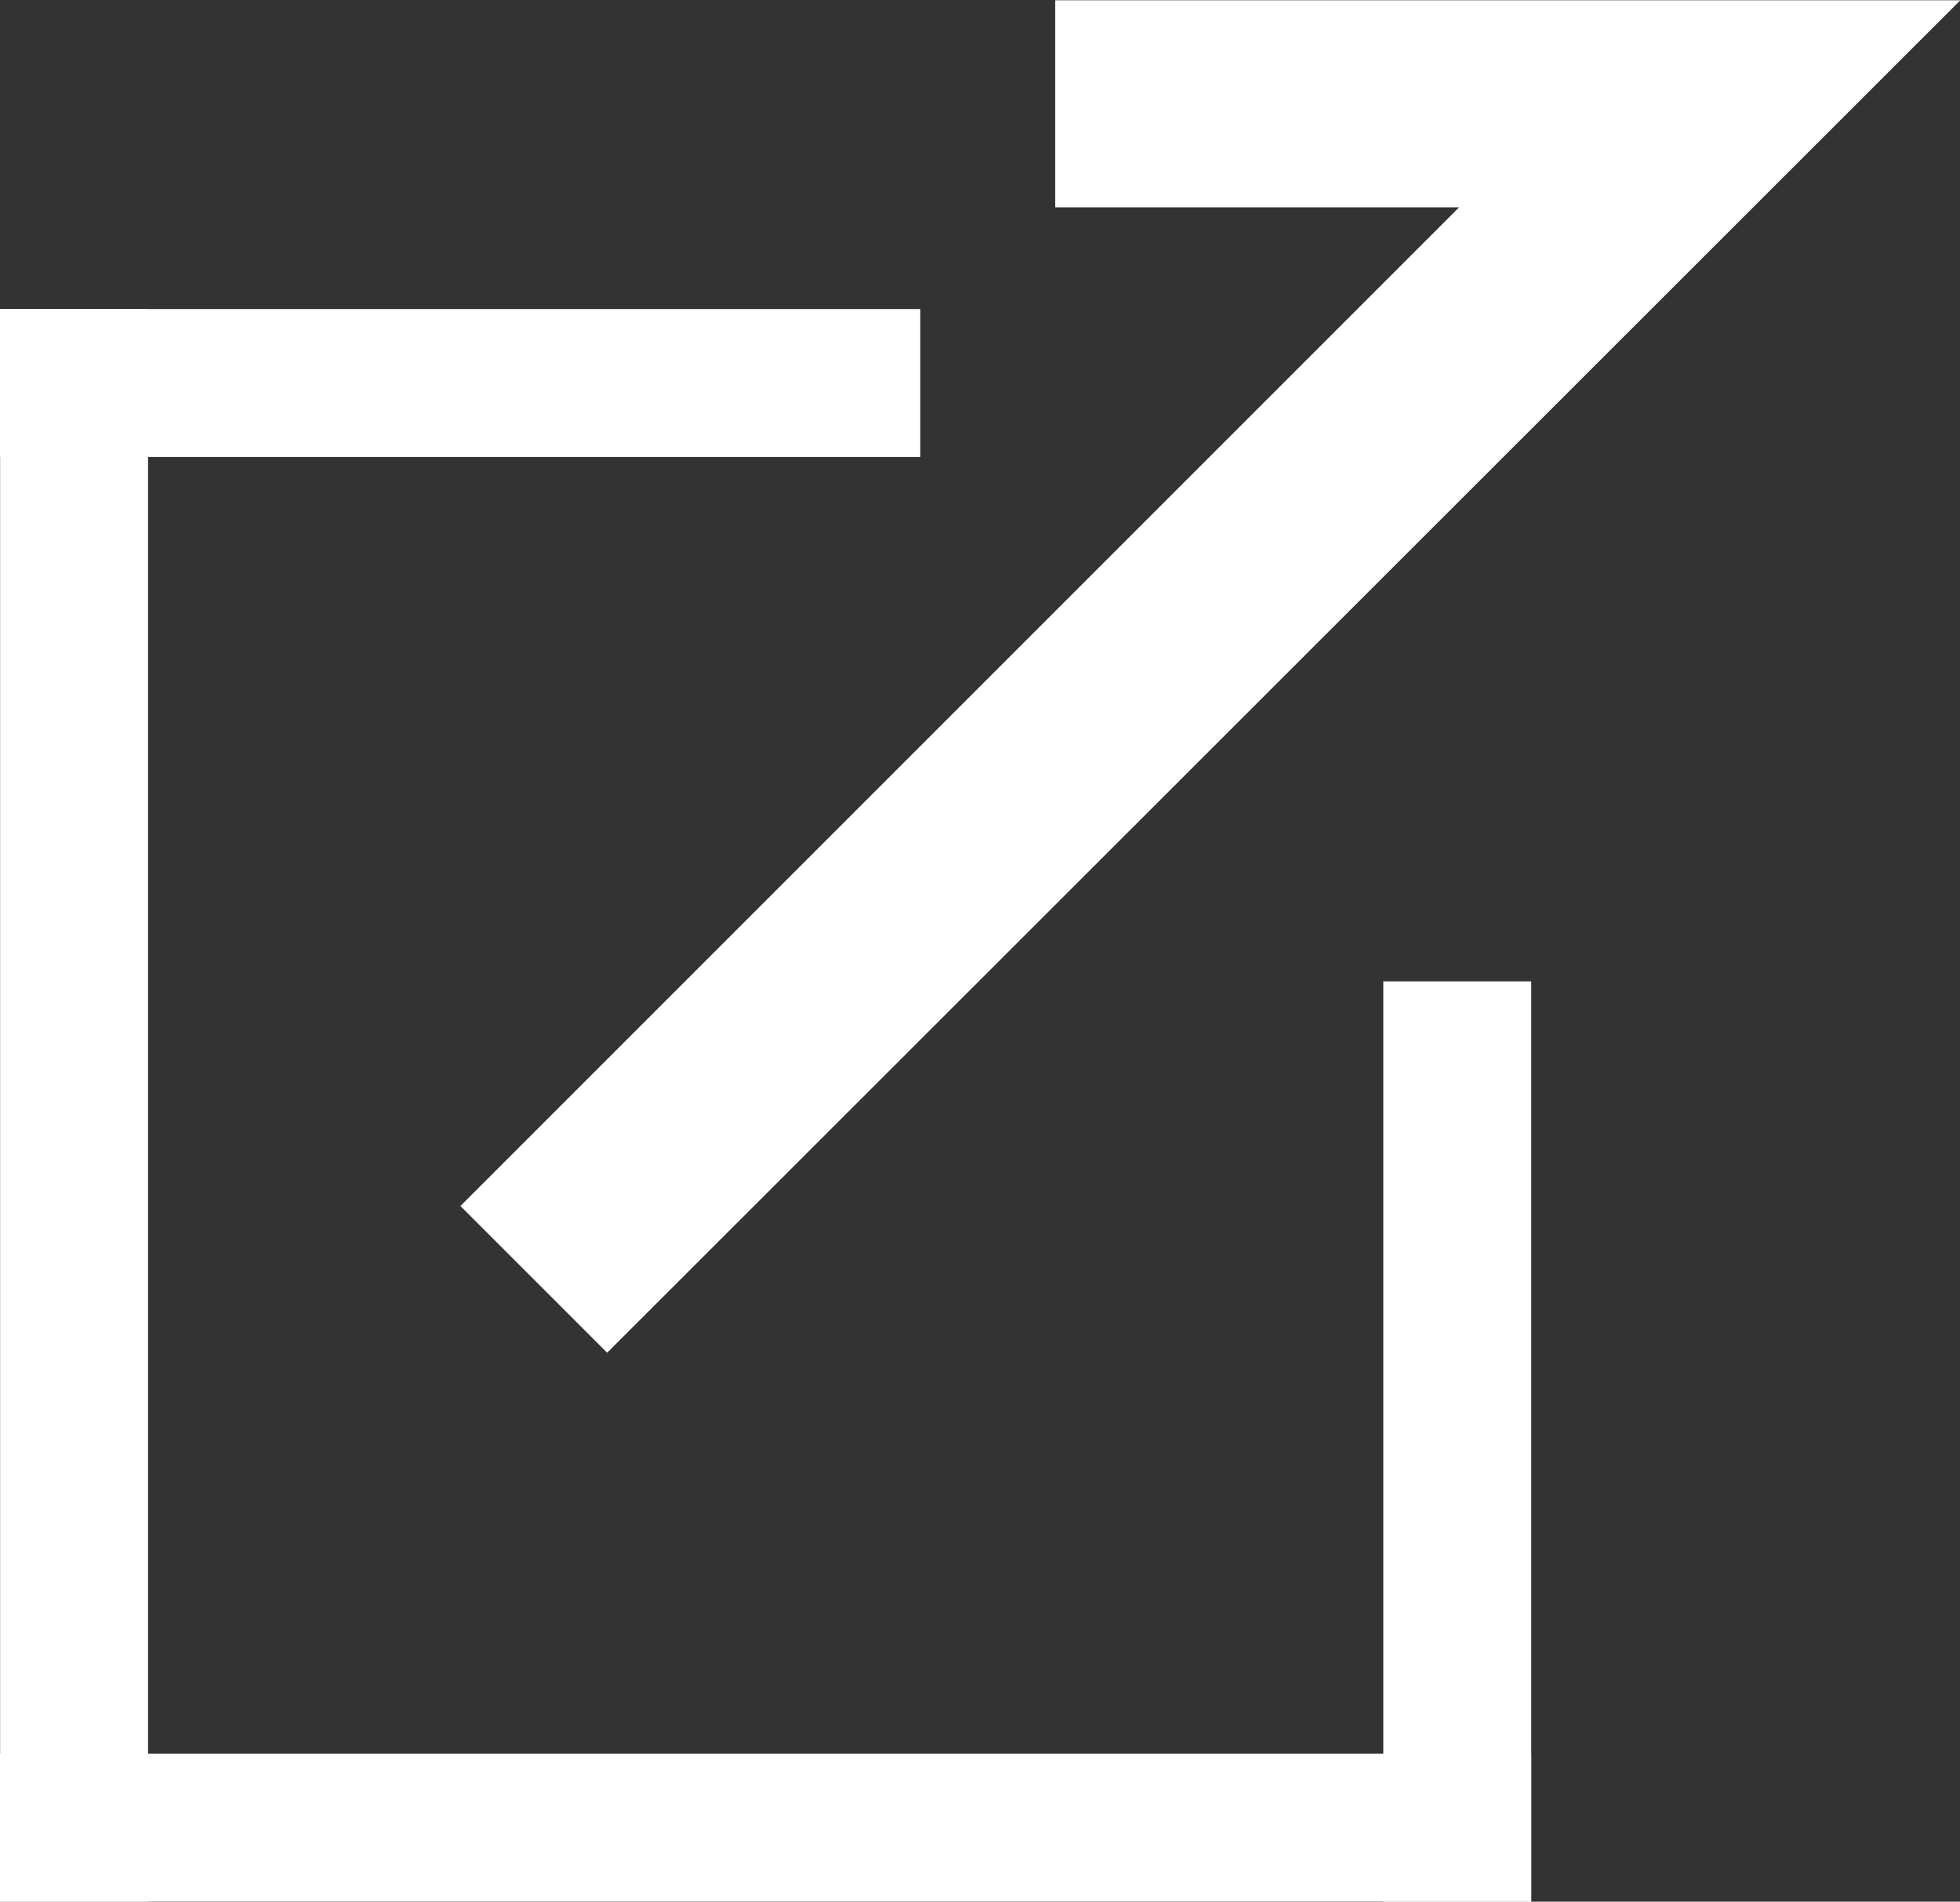 <svg xmlns="http://www.w3.org/2000/svg" width="16.457" height="15.967" viewBox="0 0 16.457 15.967">
  <rect x="0" y="0" width="16.457" height="15.967" fill="#333333" stroke="none"/>
  <g id="グループ_62790" data-name="グループ 62790" transform="translate(-1190.195 -6551.681)">
    <path id="長方形_11230_-_アウトライン" data-name="長方形 11230 - アウトライン" d="M-.25-.25H.992V7.477H-.25Z" transform="translate(1202.06 6560.171)" fill="#fff"/>
    <path id="長方形_11233_-_アウトライン" data-name="長方形 11233 - アウトライン" d="M-.25-.25H.992V7.477H-.25Z" transform="translate(1197.672 6554.526) rotate(90)" fill="#fff"/>
    <path id="長方形_11231_-_アウトライン" data-name="長方形 11231 - アウトライン" d="M-.25-.25H.992V12.607H-.25Z" transform="translate(1202.802 6566.655) rotate(90)" fill="#fff"/>
    <path id="長方形_11232_-_アウトライン" data-name="長方形 11232 - アウトライン" d="M-.25-.25H.992V13.122H-.25Z" transform="translate(1191.188 6567.397) rotate(180)" fill="#fff"/>
    <path id="パス_132274_-_アウトライン" data-name="パス 132274 - アウトライン" d="M469.838,323.356l-1.232-1.232,8.385-8.385H473.6V312h7.6Z" transform="translate(725.455 6239.683)" fill="#fff"/>
  </g>
</svg>
